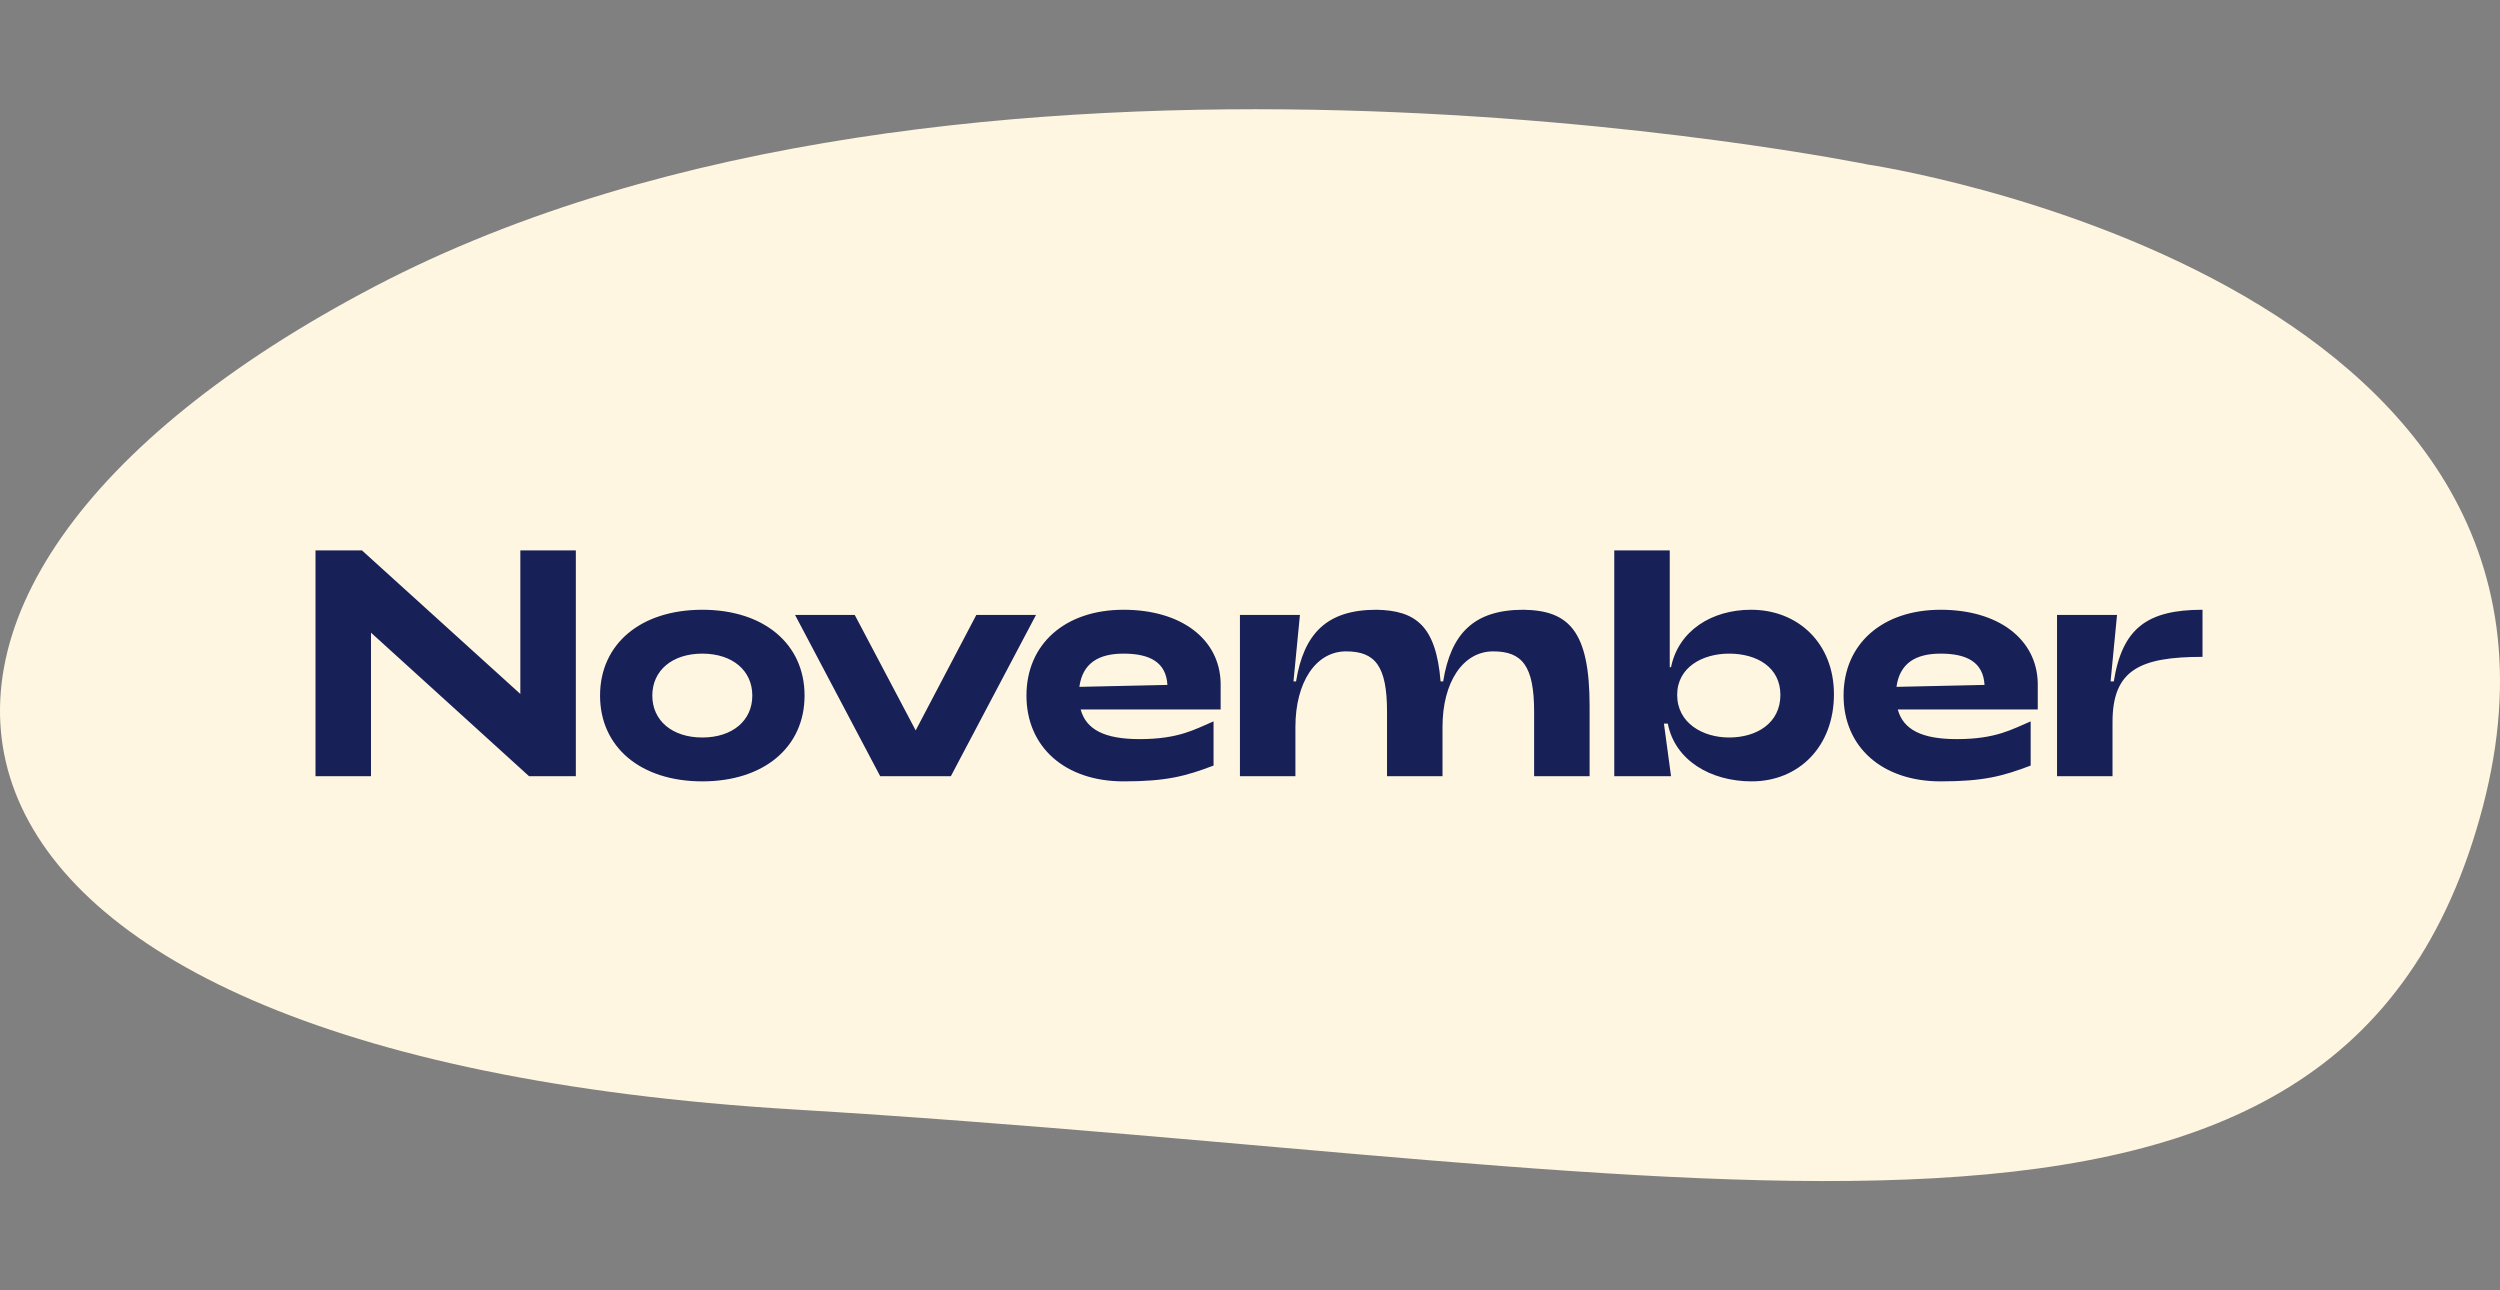 <svg width="248" height="128" viewBox="0 0 248 128" fill="none" xmlns="http://www.w3.org/2000/svg">
<rect x="0" y="0" width="248" height="128" fill="#808080" stroke="none"/>
<path d="M185.327 16.328C185.327 16.328 95.353 -2.05 37.15 28.43C-21.034 58.91 -13.565 104.503 78.716 110.056C170.996 115.589 232.425 132.715 246.287 80.064C260.149 27.414 185.327 16.328 185.327 16.328Z" fill="#FFF6E1"/>
<path d="M31.298 77V54.6H35.906L51.618 68.84V54.6H57.122V77H52.482L36.802 62.76V77H31.298ZM69.669 77.512C63.557 77.512 59.525 74.12 59.525 69C59.525 63.88 63.557 60.488 69.669 60.488C75.781 60.488 79.813 63.88 79.813 69C79.813 74.12 75.781 77.512 69.669 77.512ZM69.669 73.16C72.645 73.16 74.629 71.496 74.629 69C74.629 66.504 72.645 64.84 69.669 64.84C66.693 64.84 64.709 66.504 64.709 69C64.709 71.496 66.693 73.16 69.669 73.16ZM87.316 77L78.868 61H84.788L90.836 72.456L96.852 61H102.772L94.324 77H87.316ZM111.456 77.512C105.664 77.512 101.824 74.12 101.824 69C101.824 63.88 105.664 60.488 111.456 60.488C117.184 60.488 120.992 63.4 121.088 67.752V70.376H107.2C107.744 72.392 109.6 73.32 113.056 73.32C116.96 73.32 118.56 72.328 120.384 71.56V75.944C117.6 77 115.712 77.512 111.456 77.512ZM107.072 68.136L115.808 67.944C115.68 65.704 114.08 64.84 111.456 64.84C108.96 64.84 107.392 65.8 107.072 68.136ZM123.001 77V61H128.953L128.313 67.592H128.569C129.337 62.856 131.609 60.488 136.537 60.488C140.473 60.552 142.457 62.12 142.905 67.592H143.161C143.929 62.856 146.201 60.488 151.129 60.488C155.641 60.552 157.689 62.6 157.689 70.056V77H152.185V70.6C152.185 66.056 151.001 64.616 148.121 64.616C145.113 64.616 143.097 67.688 143.097 72.104V77H137.593V70.6C137.593 66.056 136.409 64.616 133.529 64.616C130.521 64.616 128.505 67.688 128.505 72.104V77H123.001ZM173.767 77.512C169.703 77.512 166.151 75.432 165.447 71.784H165.063L165.767 77H160.135V54.6H165.639V66.184H165.767C166.503 62.568 169.799 60.488 173.703 60.488C178.407 60.488 181.927 63.848 181.927 68.872C181.927 74.056 178.439 77.512 173.767 77.512ZM171.527 73.16C174.279 73.16 176.615 71.72 176.615 68.936C176.615 66.184 174.279 64.84 171.527 64.84C168.903 64.84 166.375 66.184 166.375 68.936C166.375 71.72 168.903 73.16 171.527 73.16ZM192.514 77.512C186.722 77.512 182.882 74.12 182.882 69C182.882 63.88 186.722 60.488 192.514 60.488C198.242 60.488 202.05 63.4 202.146 67.752V70.376H188.258C188.802 72.392 190.658 73.32 194.114 73.32C198.018 73.32 199.618 72.328 201.442 71.56V75.944C198.658 77 196.77 77.512 192.514 77.512ZM188.13 68.136L196.866 67.944C196.738 65.704 195.138 64.84 192.514 64.84C190.018 64.84 188.45 65.8 188.13 68.136ZM204.058 77V61H210.01L209.37 67.592H209.69C210.523 62.344 212.986 60.488 218.49 60.488V65.16C212.25 65.16 209.562 66.472 209.562 71.624V77H204.058Z" fill="#172057"/>
</svg>
